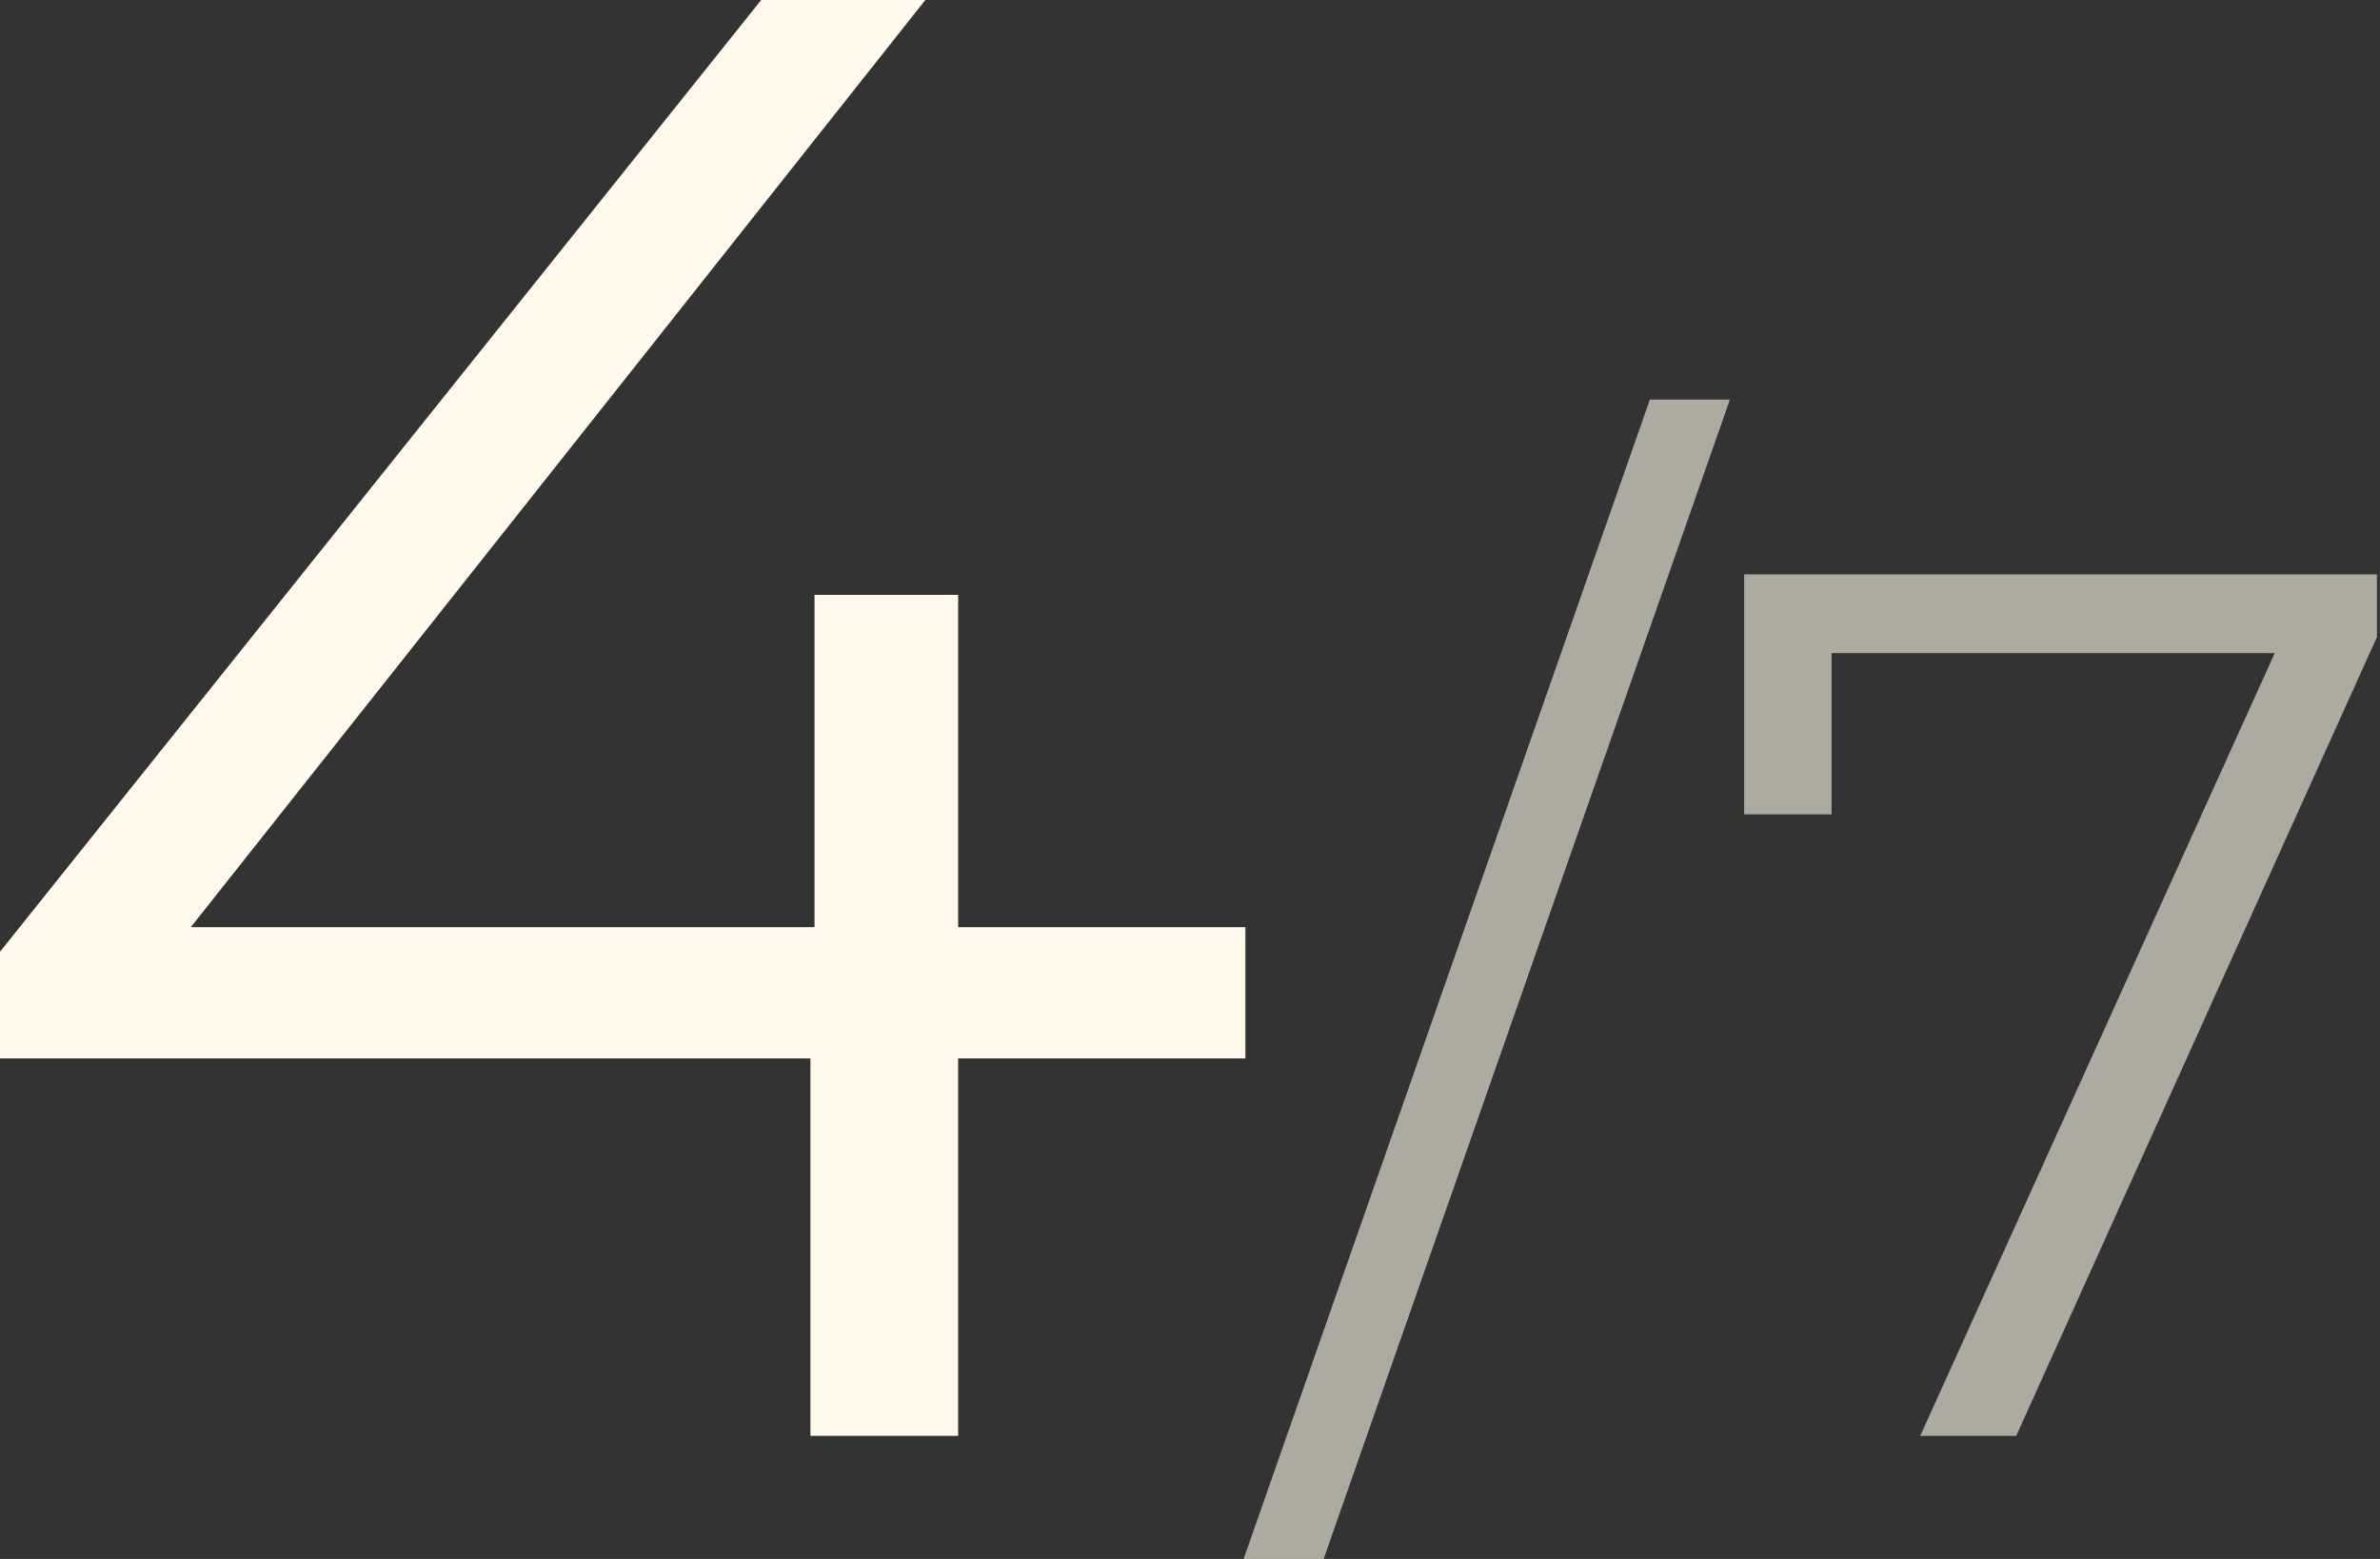 <?xml version="1.0" encoding="UTF-8"?> <svg xmlns="http://www.w3.org/2000/svg" width="58" height="38" viewBox="0 0 58 38" fill="none"><rect x="0" y="0" width="58" height="38" fill="#333333" stroke="none"/><path d="M30.35 25.8H23.35V35H19.75V25.8H1.41561e-07V23.2L18.55 -2.38419e-06H22.55L4.65 22.6H19.85V14.5H23.35V22.6H30.35V25.8Z" fill="#FFFAEC"></path><path d="M40.207 9.74H42.157L32.257 38H30.307L40.207 9.74ZM57.925 14V15.53L49.135 35H46.795L55.435 15.92H44.635V19.85H42.505V14H57.925Z" fill="#FFFAEC" fill-opacity="0.6"></path></svg> 